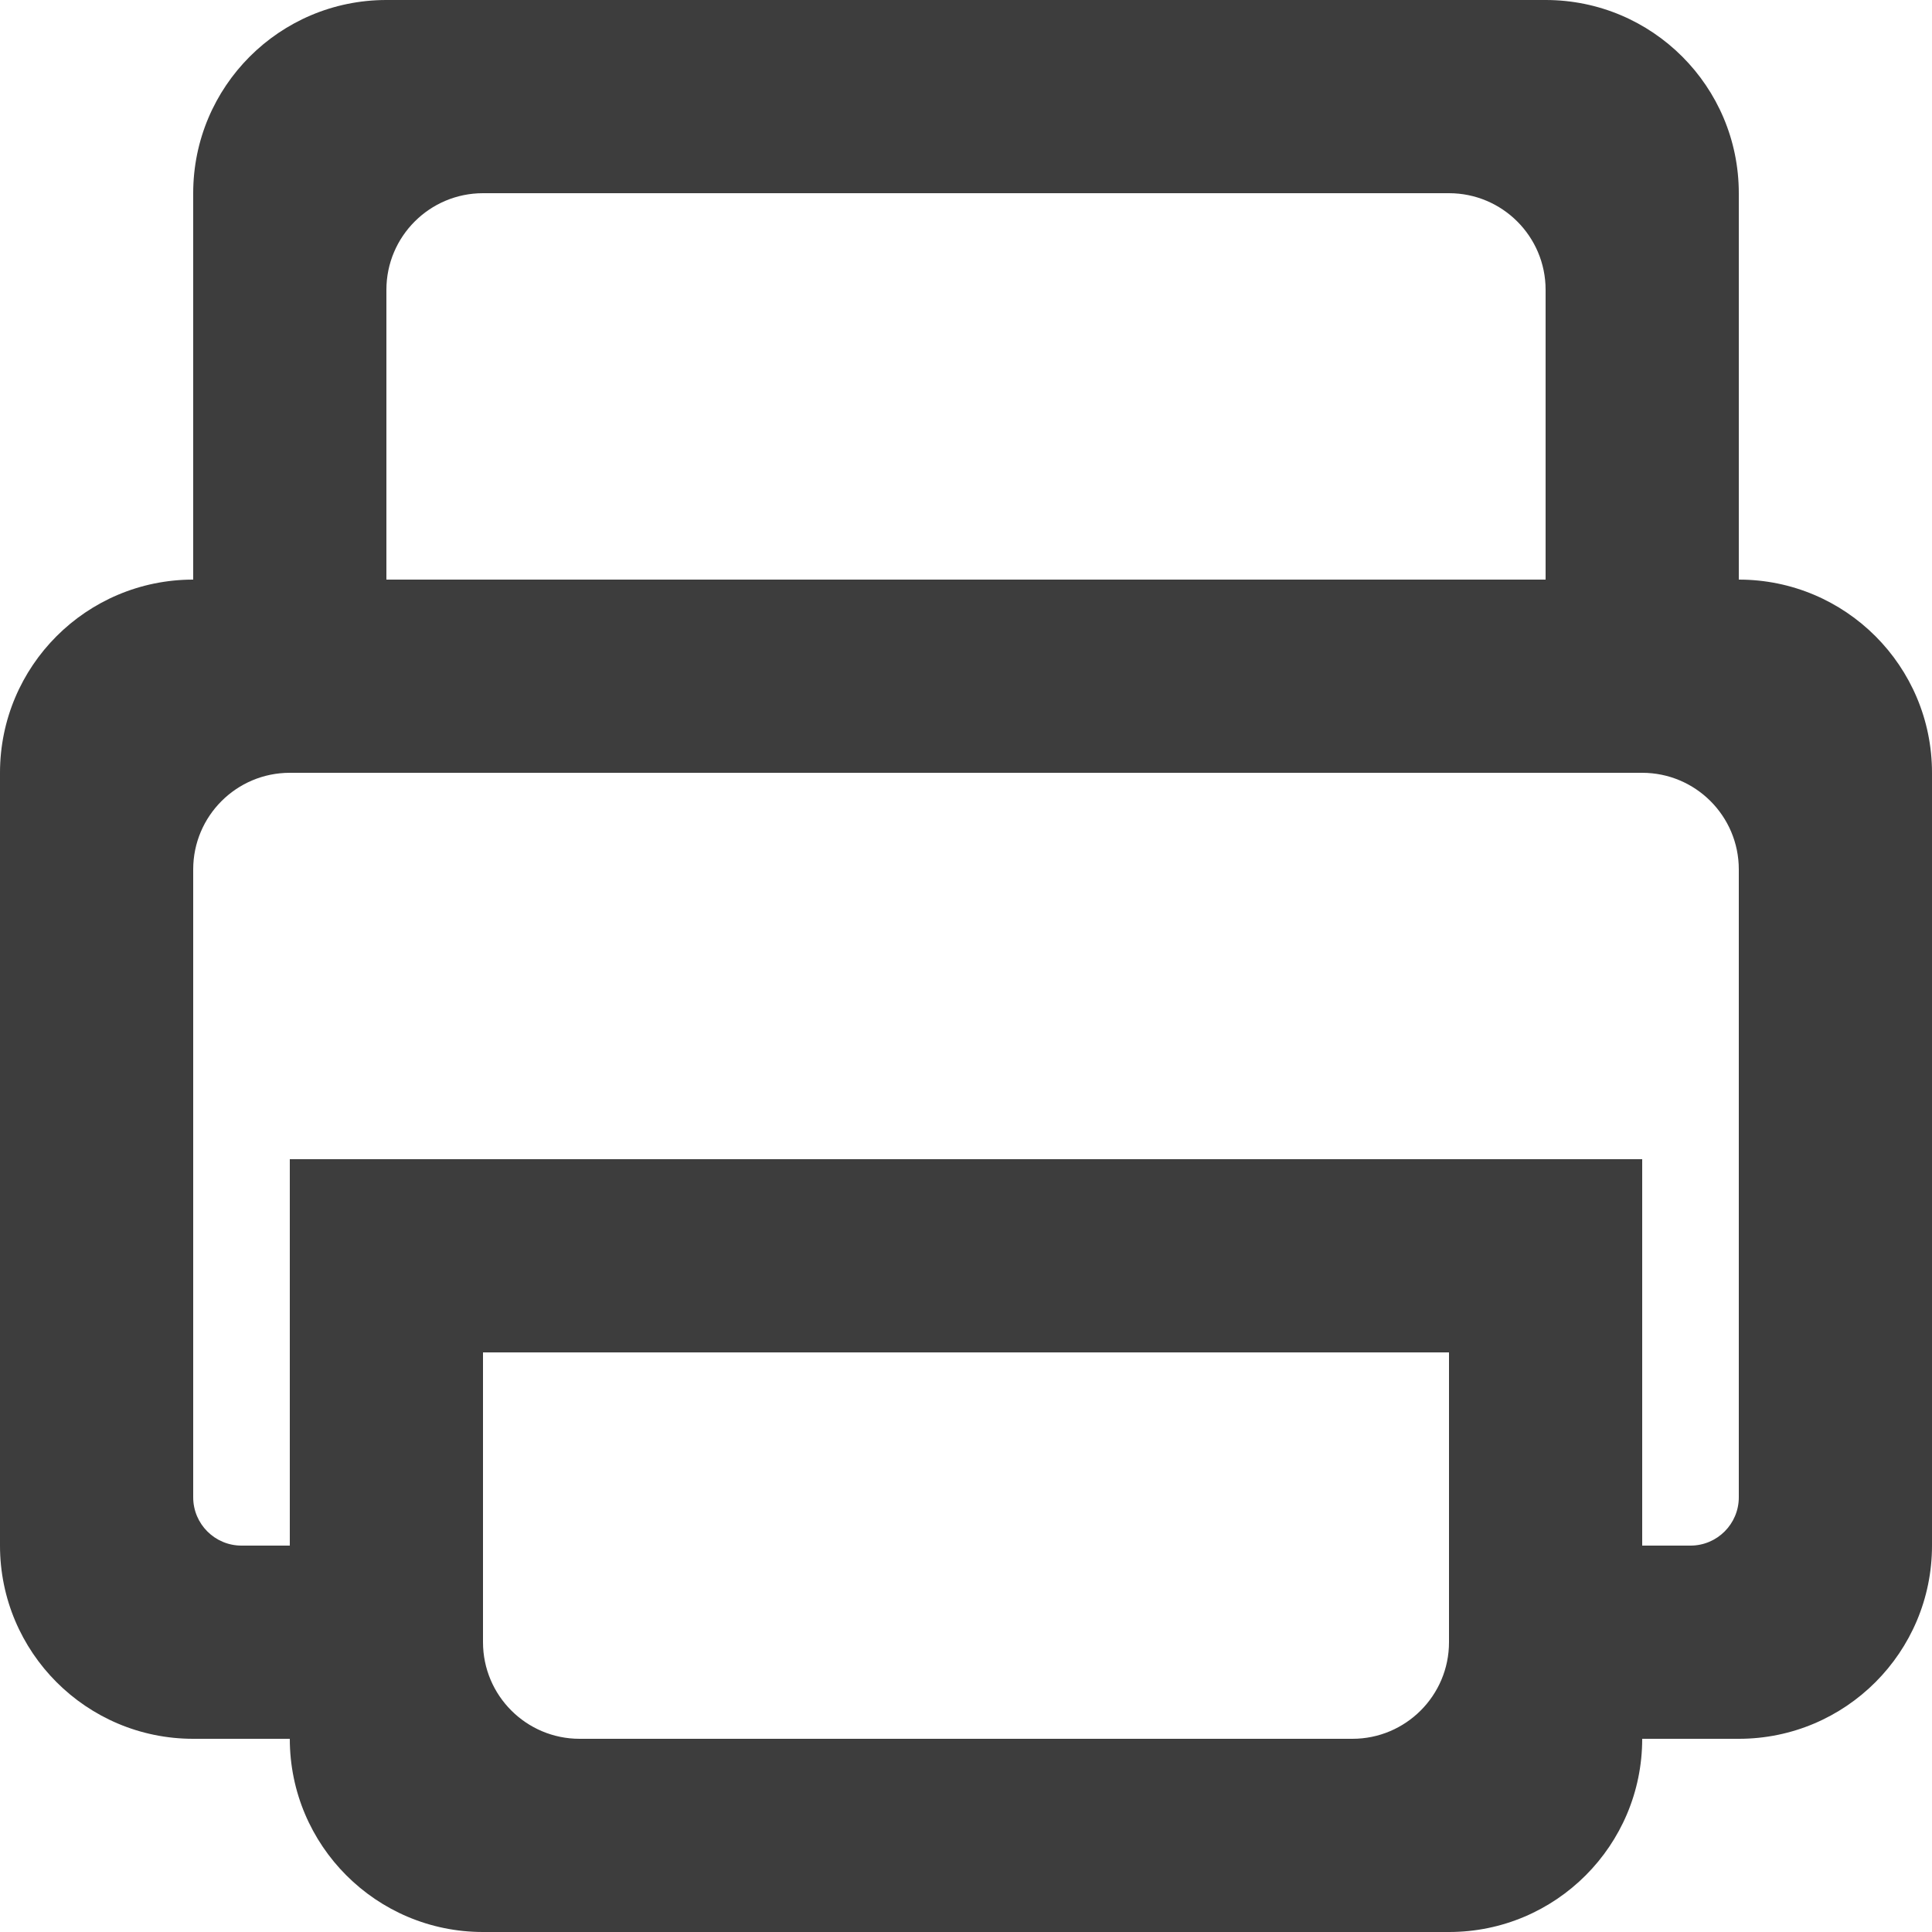 <?xml version="1.0" encoding="UTF-8" standalone="no"?>
<svg width="20" height="20" viewBox="0 0 20 20" version="1.1" xmlns="http://www.w3.org/2000/svg" xmlns:xlink="http://www.w3.org/1999/xlink">
  <g stroke="none" stroke-width="1" fill="none" fill-rule="evenodd">
    <g transform="translate(-12, -12)" fill="#3D3D3D">
      <path d="M30,27.5 C30,27.776 29.776,28 29.5,28 L29,28 L29,24 L15,24 L15,28 L14.5,28 C14.224,28 14,27.776 14,27.5 L14,21 C14,20.448 14.448,20 15,20 L29,20 C29.552,20 30,20.448 30,21 L30,27.5 Z M27,29 C27,29.552 26.552,30 26,30 L18,30 C17.448,30 17,29.552 17,29 L17,26 L27,26 L27,29 Z M16,15 C16,14.448 16.448,14 17,14 L27,14 C27.552,14 28,14.448 28,15 L28,18 L16,18 L16,15 Z M30,18 L30,14 C30,12.895 29.105,12 28,12 L16,12 C14.895,12 14,12.895 14,14 L14,18 C12.895,18 12,18.895 12,20 L12,28 C12,29.104 12.895,30 14,30 L15,30 C15,31.104 15.895,32 17,32 L27,32 C28.105,32 29,31.104 29,30 L30,30 C31.105,30 32,29.104 32,28 L32,20 C32,18.895 31.105,18 30,18 L30,18 Z"></path>
    </g>
  </g>
</svg>